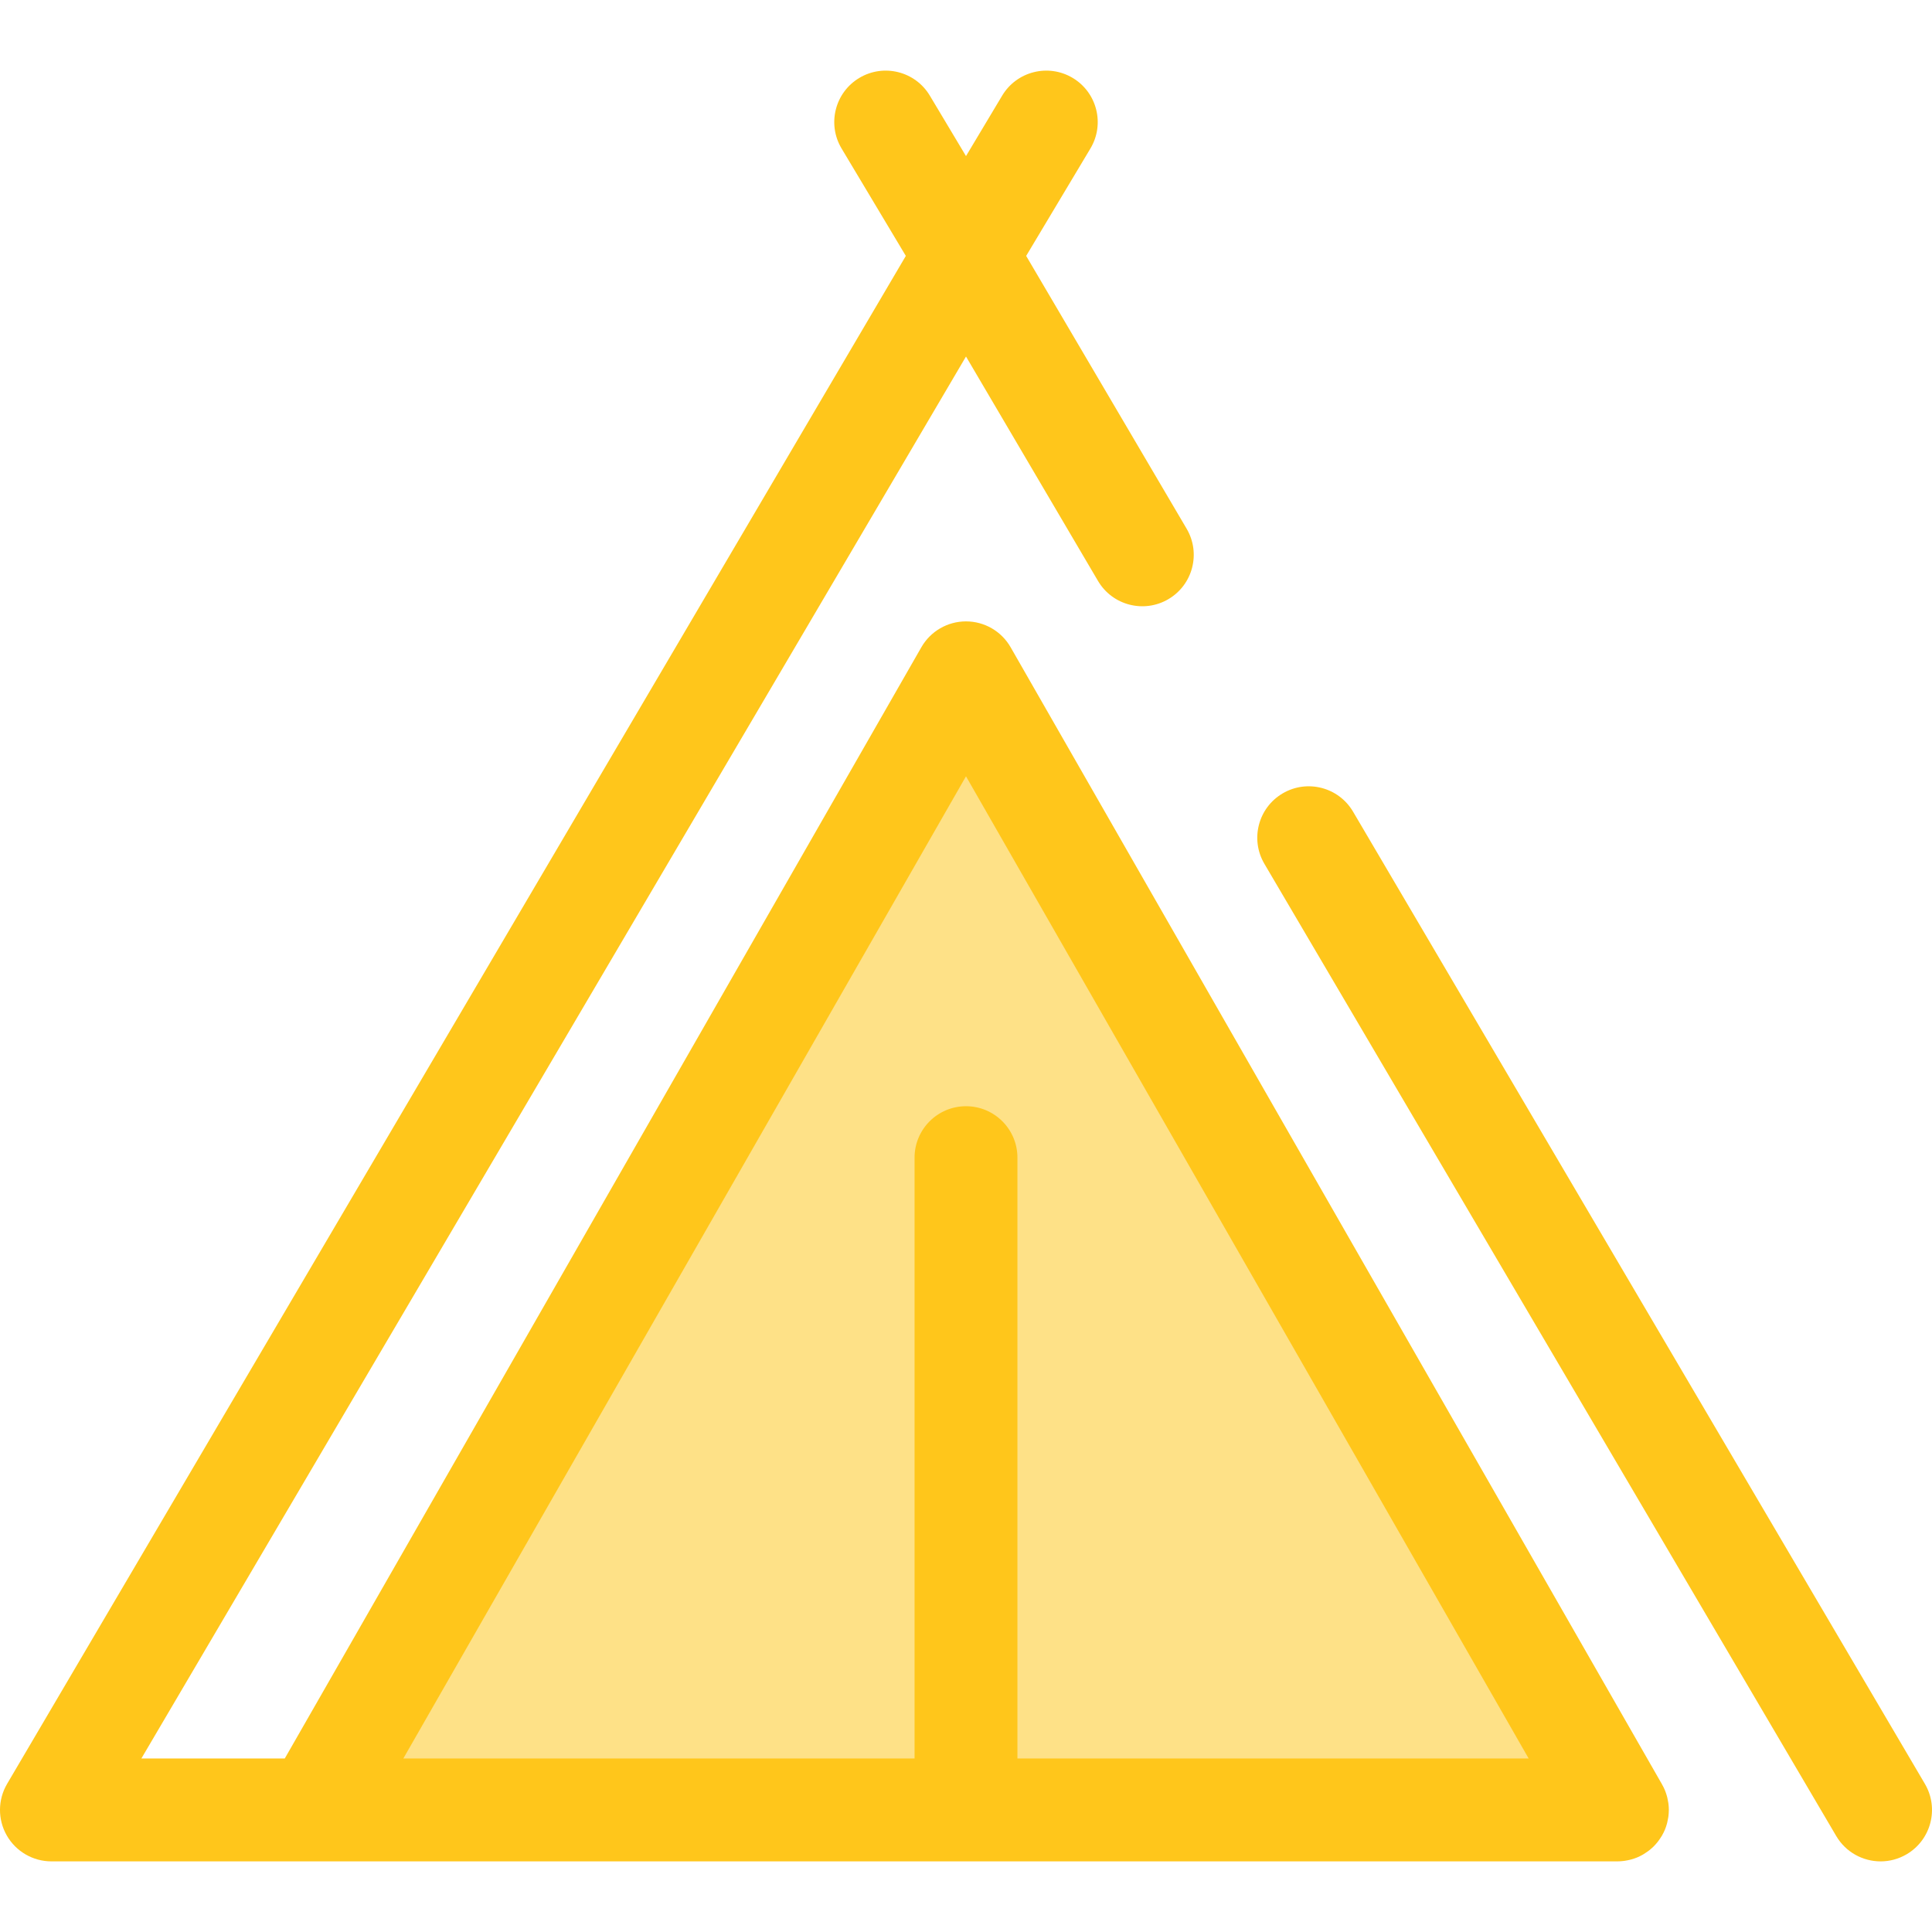 <?xml version="1.0" encoding="iso-8859-1"?>
<!-- Uploaded to: SVG Repo, www.svgrepo.com, Generator: SVG Repo Mixer Tools -->
<svg height="800px" width="800px" version="1.1" id="Layer_1" xmlns="http://www.w3.org/2000/svg" xmlns:xlink="http://www.w3.org/1999/xlink" 
	 viewBox="0 0 512 512" xml:space="preserve">
<polygon style="fill:#FEE187;" points="428.63,479.651 255.999,178.304 83.367,479.651 "/>
<g>
	<path style="fill:#FFC61B;" d="M510.116,472.741L358.574,215.099c-3.817-6.49-12.17-8.656-18.66-4.839
		c-6.489,3.817-8.656,12.171-4.838,18.66l151.542,257.642c2.54,4.318,7.09,6.723,11.763,6.723c2.349,0,4.727-0.607,6.899-1.884
		C511.767,487.584,513.933,479.23,510.116,472.741z"/>
	<path style="fill:#FFC61B;" d="M442.161,478.055c-0.016-0.136-0.042-0.27-0.061-0.405c-0.061-0.418-0.142-0.83-0.24-1.235
		c-0.033-0.136-0.067-0.271-0.105-0.406c-0.131-0.473-0.284-0.938-0.463-1.389c-0.02-0.05-0.035-0.101-0.056-0.151
		c-0.214-0.519-0.461-1.02-0.735-1.504c-0.016-0.029-0.027-0.06-0.044-0.089L267.826,171.528c-2.428-4.239-6.941-6.855-11.828-6.855
		s-9.4,2.616-11.828,6.855L75.466,466.021H37.463L255.999,94.479l34.975,59.464c3.817,6.49,12.17,8.656,18.66,4.839
		c6.489-3.817,8.656-12.171,4.838-18.66l-42.529-72.305l17.031-28.472c3.865-6.461,1.76-14.831-4.7-18.695
		c-6.463-3.866-14.834-1.757-18.697,4.701l-9.579,16.016l-9.579-16.016c-3.863-6.46-12.231-8.566-18.697-4.701
		c-6.46,3.865-8.565,12.236-4.7,18.695l17.031,28.472L1.882,472.741c-2.48,4.215-2.511,9.434-0.085,13.679
		c2.428,4.245,6.944,6.863,11.833,6.863h69.736H428.63c0.559,0,1.107-0.044,1.648-0.109c0.144-0.018,0.288-0.044,0.431-0.065
		c0.418-0.064,0.83-0.146,1.235-0.248c0.132-0.033,0.264-0.064,0.395-0.101c0.508-0.143,1.009-0.309,1.491-0.508
		c0.01-0.004,0.019-0.007,0.029-0.011c0.507-0.211,0.996-0.457,1.471-0.725c0.106-0.06,0.207-0.127,0.312-0.189
		c0.359-0.215,0.705-0.446,1.04-0.692c0.123-0.09,0.245-0.179,0.364-0.273c0.383-0.301,0.752-0.619,1.1-0.96
		c0.033-0.033,0.069-0.06,0.102-0.093c0.378-0.376,0.725-0.78,1.058-1.198c0.087-0.11,0.169-0.226,0.254-0.339
		c0.26-0.352,0.504-0.714,0.732-1.091c0.041-0.067,0.09-0.125,0.13-0.194c0.02-0.035,0.034-0.074,0.055-0.109
		c0.277-0.485,0.528-0.984,0.744-1.505c0.005-0.012,0.008-0.025,0.014-0.035c0.199-0.485,0.365-0.986,0.508-1.497
		c0.037-0.131,0.068-0.263,0.101-0.395c0.1-0.402,0.181-0.81,0.244-1.225c0.022-0.143,0.048-0.285,0.065-0.429
		c0.06-0.493,0.097-0.994,0.101-1.502c0-0.04,0.005-0.079,0.005-0.119c0-0.007,0.001-0.012,0.001-0.019
		C442.261,479.111,442.222,478.58,442.161,478.055z M269.63,466.021V306.792c0-7.529-6.104-13.631-13.631-13.631
		c-7.527,0-13.631,6.103-13.631,13.631v159.229H106.885l149.114-260.293l149.114,260.293H269.63z"/>
</g>
</svg>